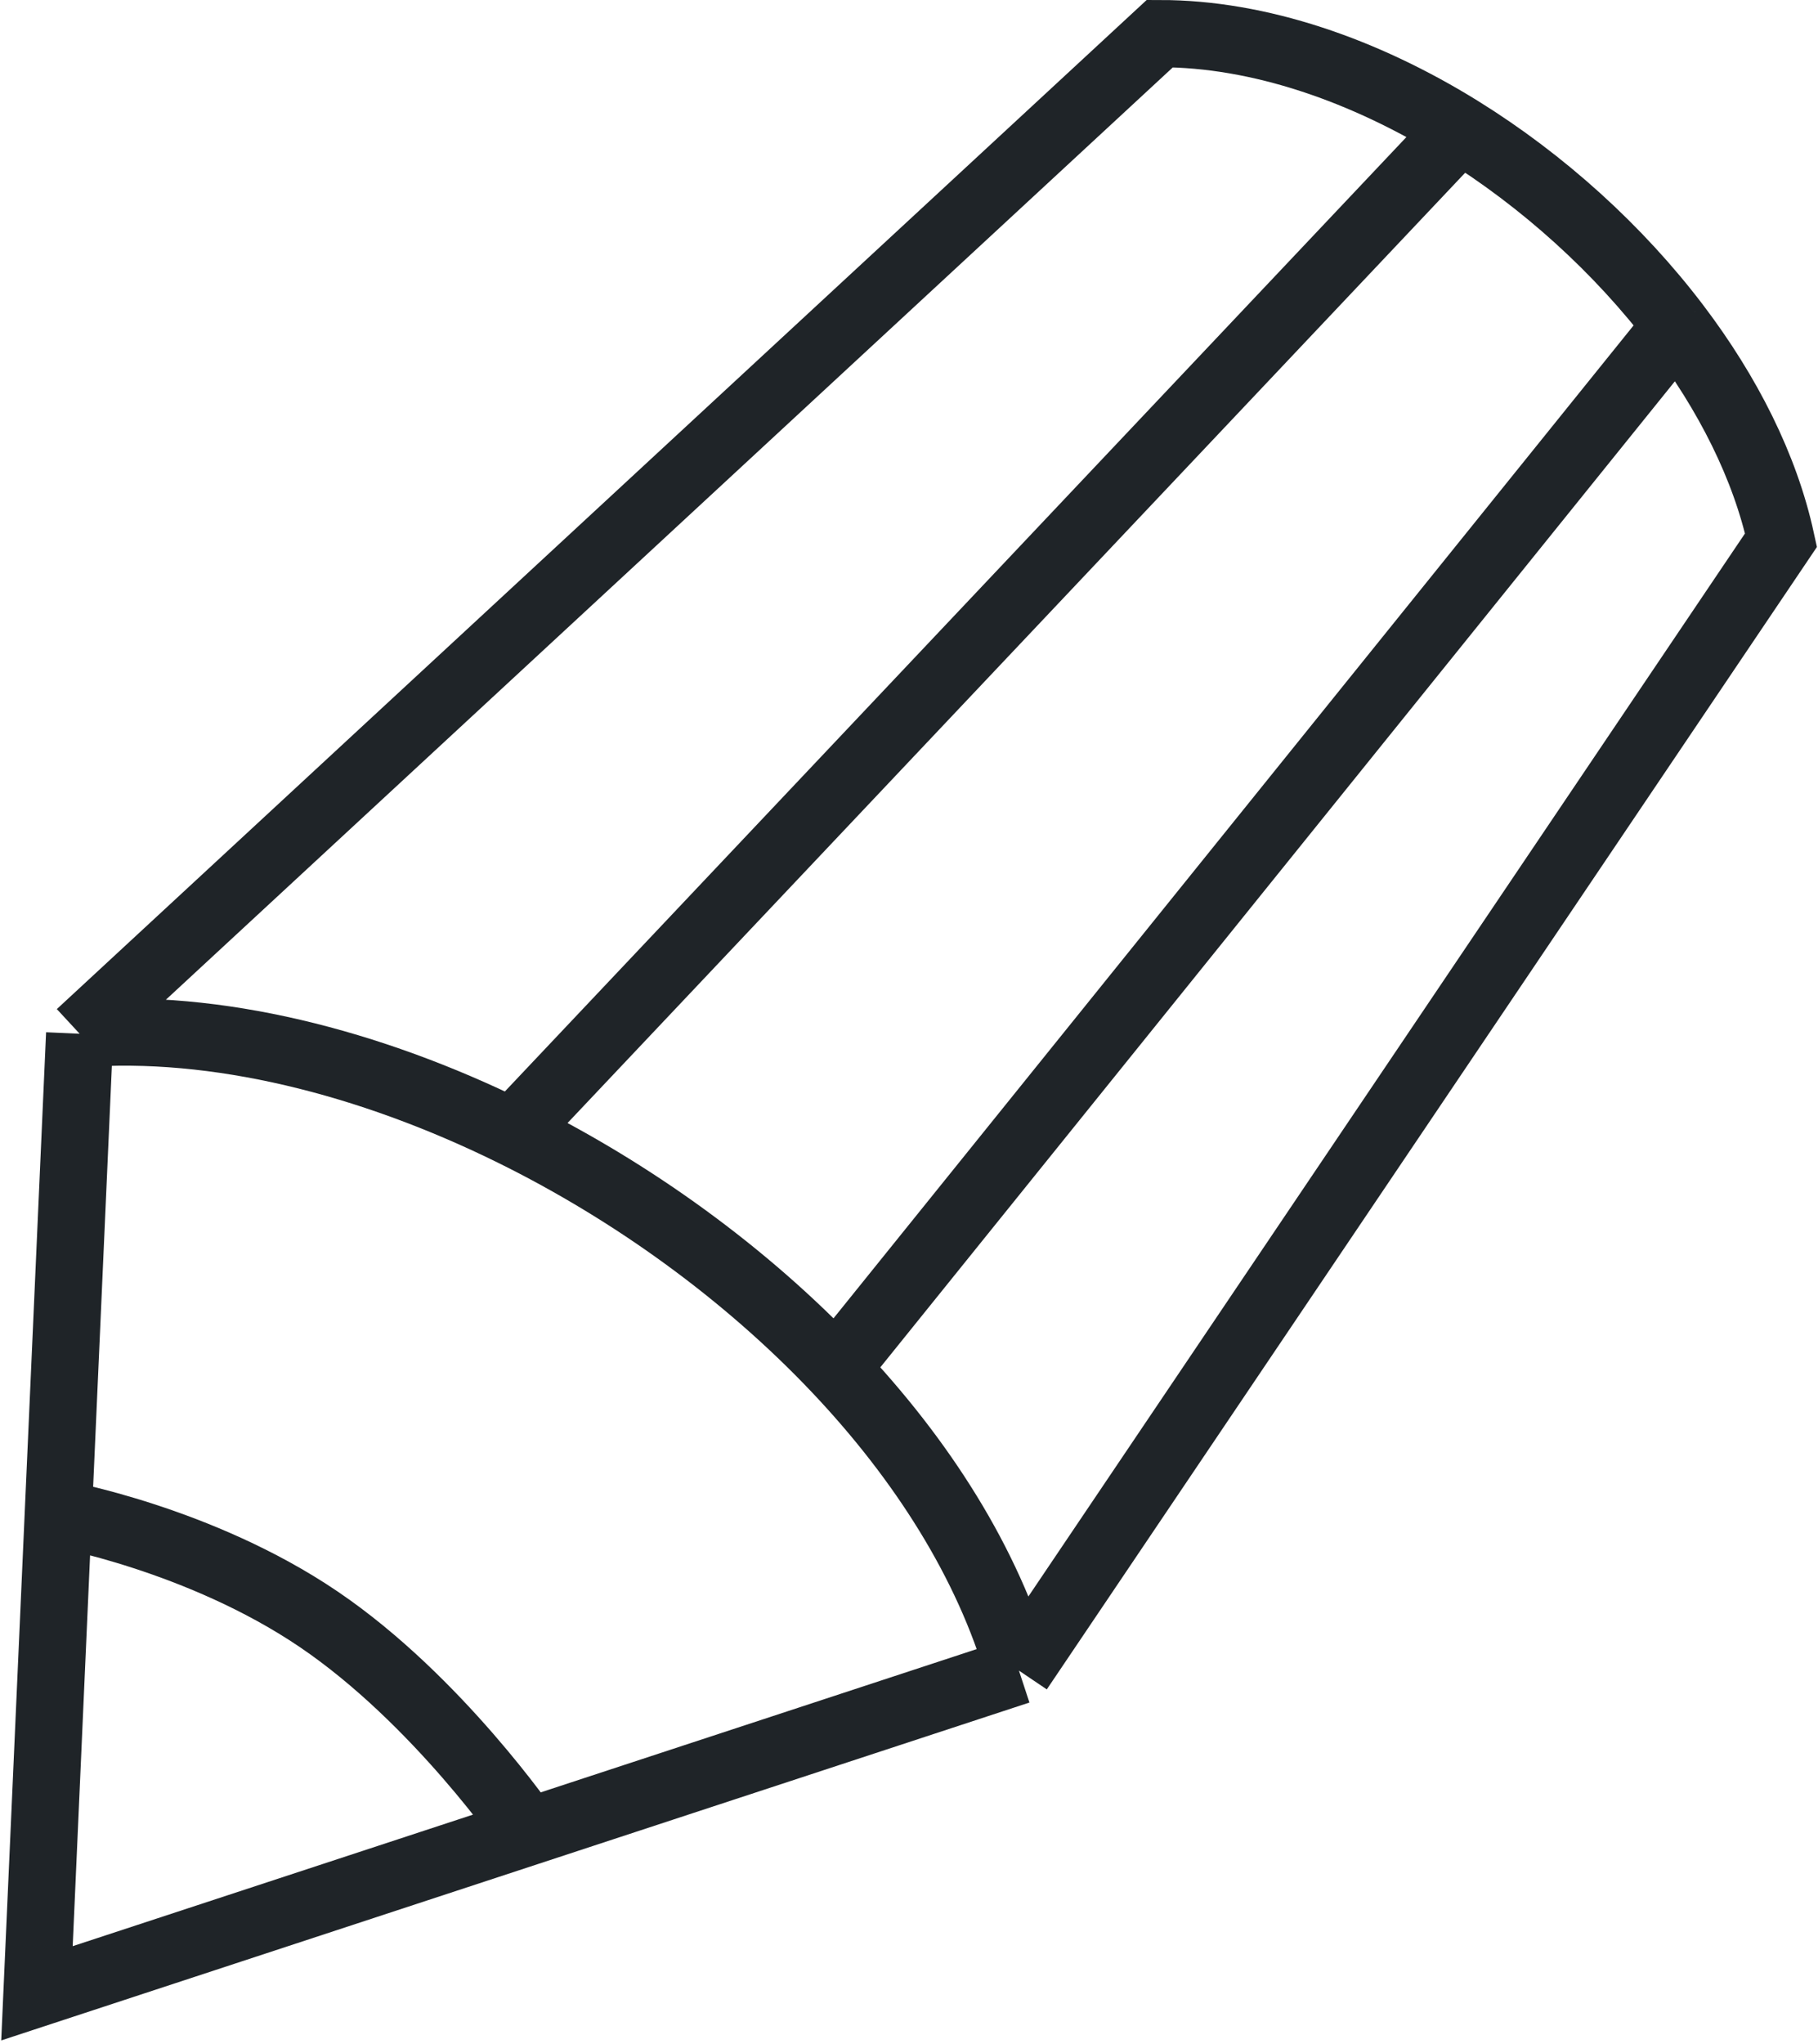 <svg width="541" height="608" viewBox="0 0 541 608" fill="none" xmlns="http://www.w3.org/2000/svg">
<path d="M23.705 307.54L345.142 10C374.749 10 406.068 20.9 434.45 38.474M23.705 307.54L17.352 450.27M23.705 307.54C64.036 304.443 109.703 315.79 152.498 336.882M303.215 496.999L530 160.677C525.265 138.924 514.184 117.003 498.915 96.874M303.215 496.999L157.108 544.999M303.215 496.999C293.925 464.967 274.409 434.256 248.772 407.215M17.352 450.27L11 593L157.108 544.999M17.352 450.27C17.352 450.27 59.513 457.786 94.853 481.74C130.193 505.695 157.108 544.999 157.108 544.999M248.772 407.215L498.915 96.874M248.772 407.215C221.847 378.815 188.171 354.463 152.498 336.882M498.915 96.874C481.715 74.2 459.199 53.799 434.45 38.474M152.498 336.882L434.45 38.474" stroke="#1F2428" stroke-width="20"/>
</svg>

